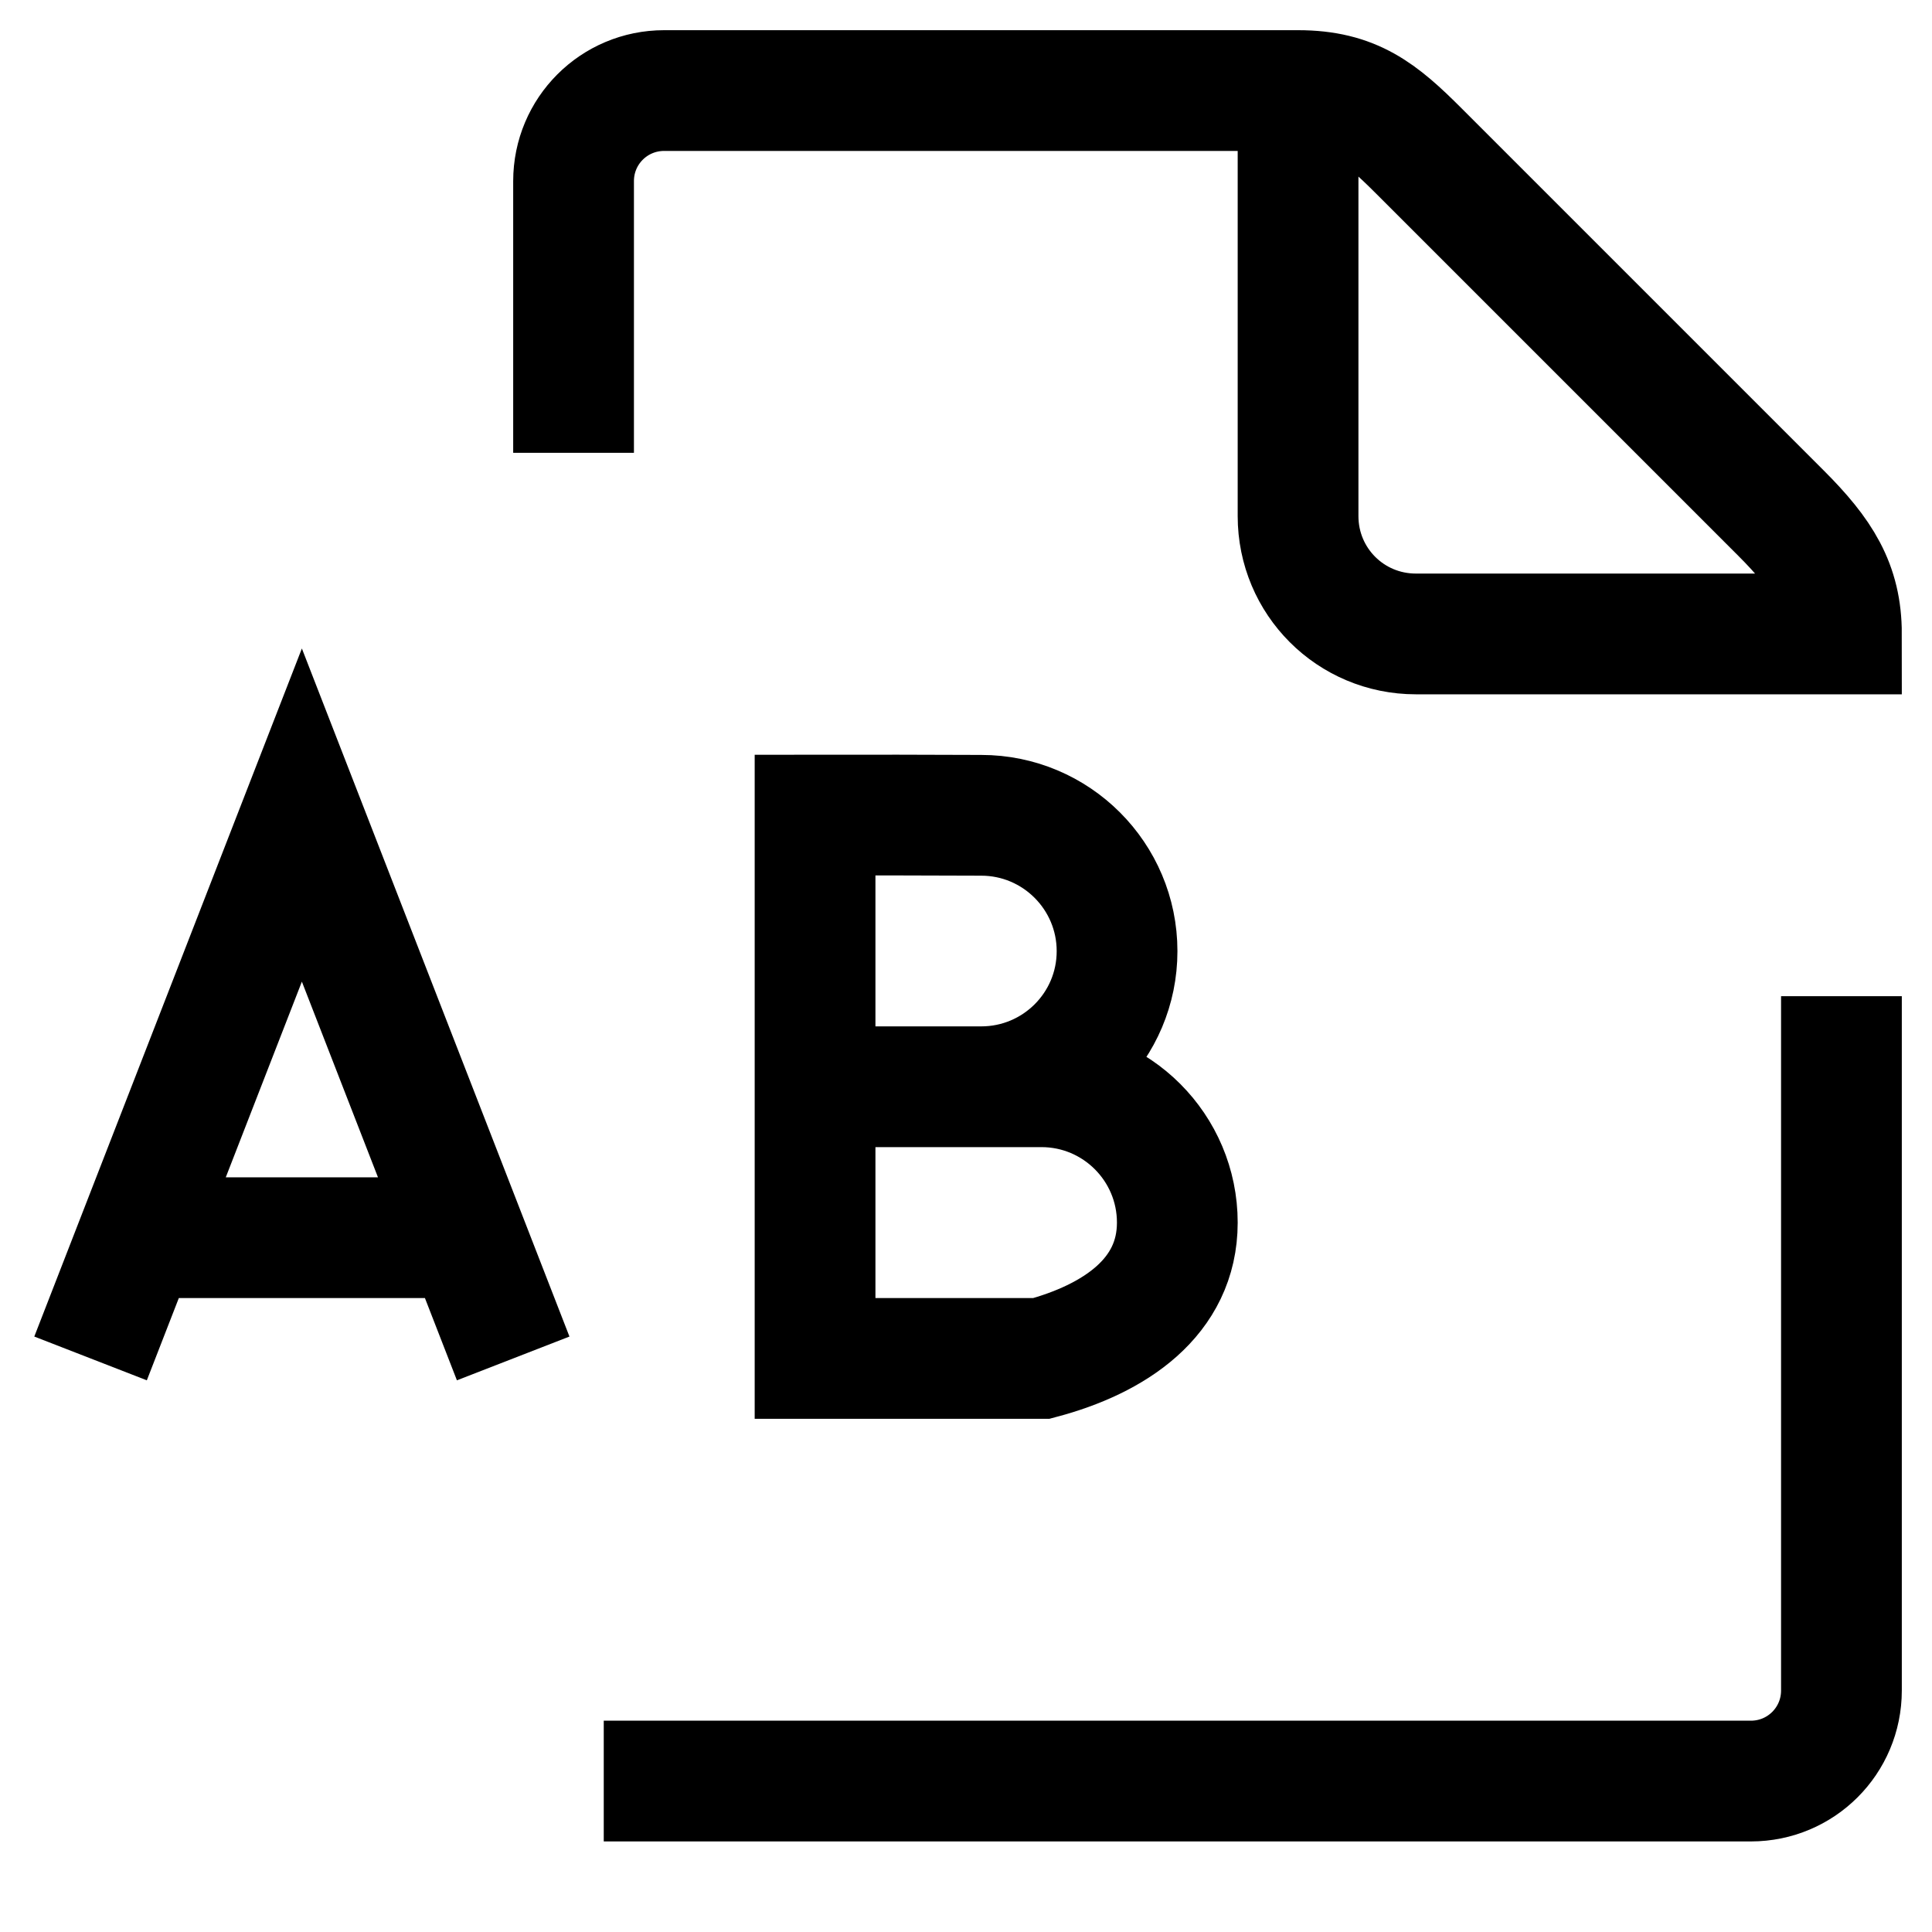 <svg version="1.1" viewBox="0 0 16 16" xmlns="http://www.w3.org/2000/svg">
 <path d="m15.25 8.25v5.75c0 0.415-0.335 0.75-0.75 0.75h-9.5m-0.25-11v-2.25c0-0.415 0.335-0.75 0.75-0.75h5.25c0.459 0 0.68 0.18 1 0.5l3 3c0.336 0.336 0.5 0.593 0.5 1h-3.524c-0.541 0-0.976-0.435-0.976-0.976v-3.524" fill="none" stroke="currentColor"   />
 <path d="m1.35 10.25h2.3m0.6 1-1.75-4.5-1.75 4.5" fill="none" stroke="currentColor"   />
 <path d="m8.127 9h-1.377m0 2.25v-4.5c0.646-8.059e-4 0.73 1.807e-4 1.376 0.002 0.621 0 1.125 0.504 1.125 1.125 0 0.621-0.504 1.123-1.125 1.123h0.499c0.621 0 1.125 0.504 1.125 1.125 0 0.621-0.525 0.965-1.125 1.125z" fill="none" stroke="currentColor"   />
</svg>
